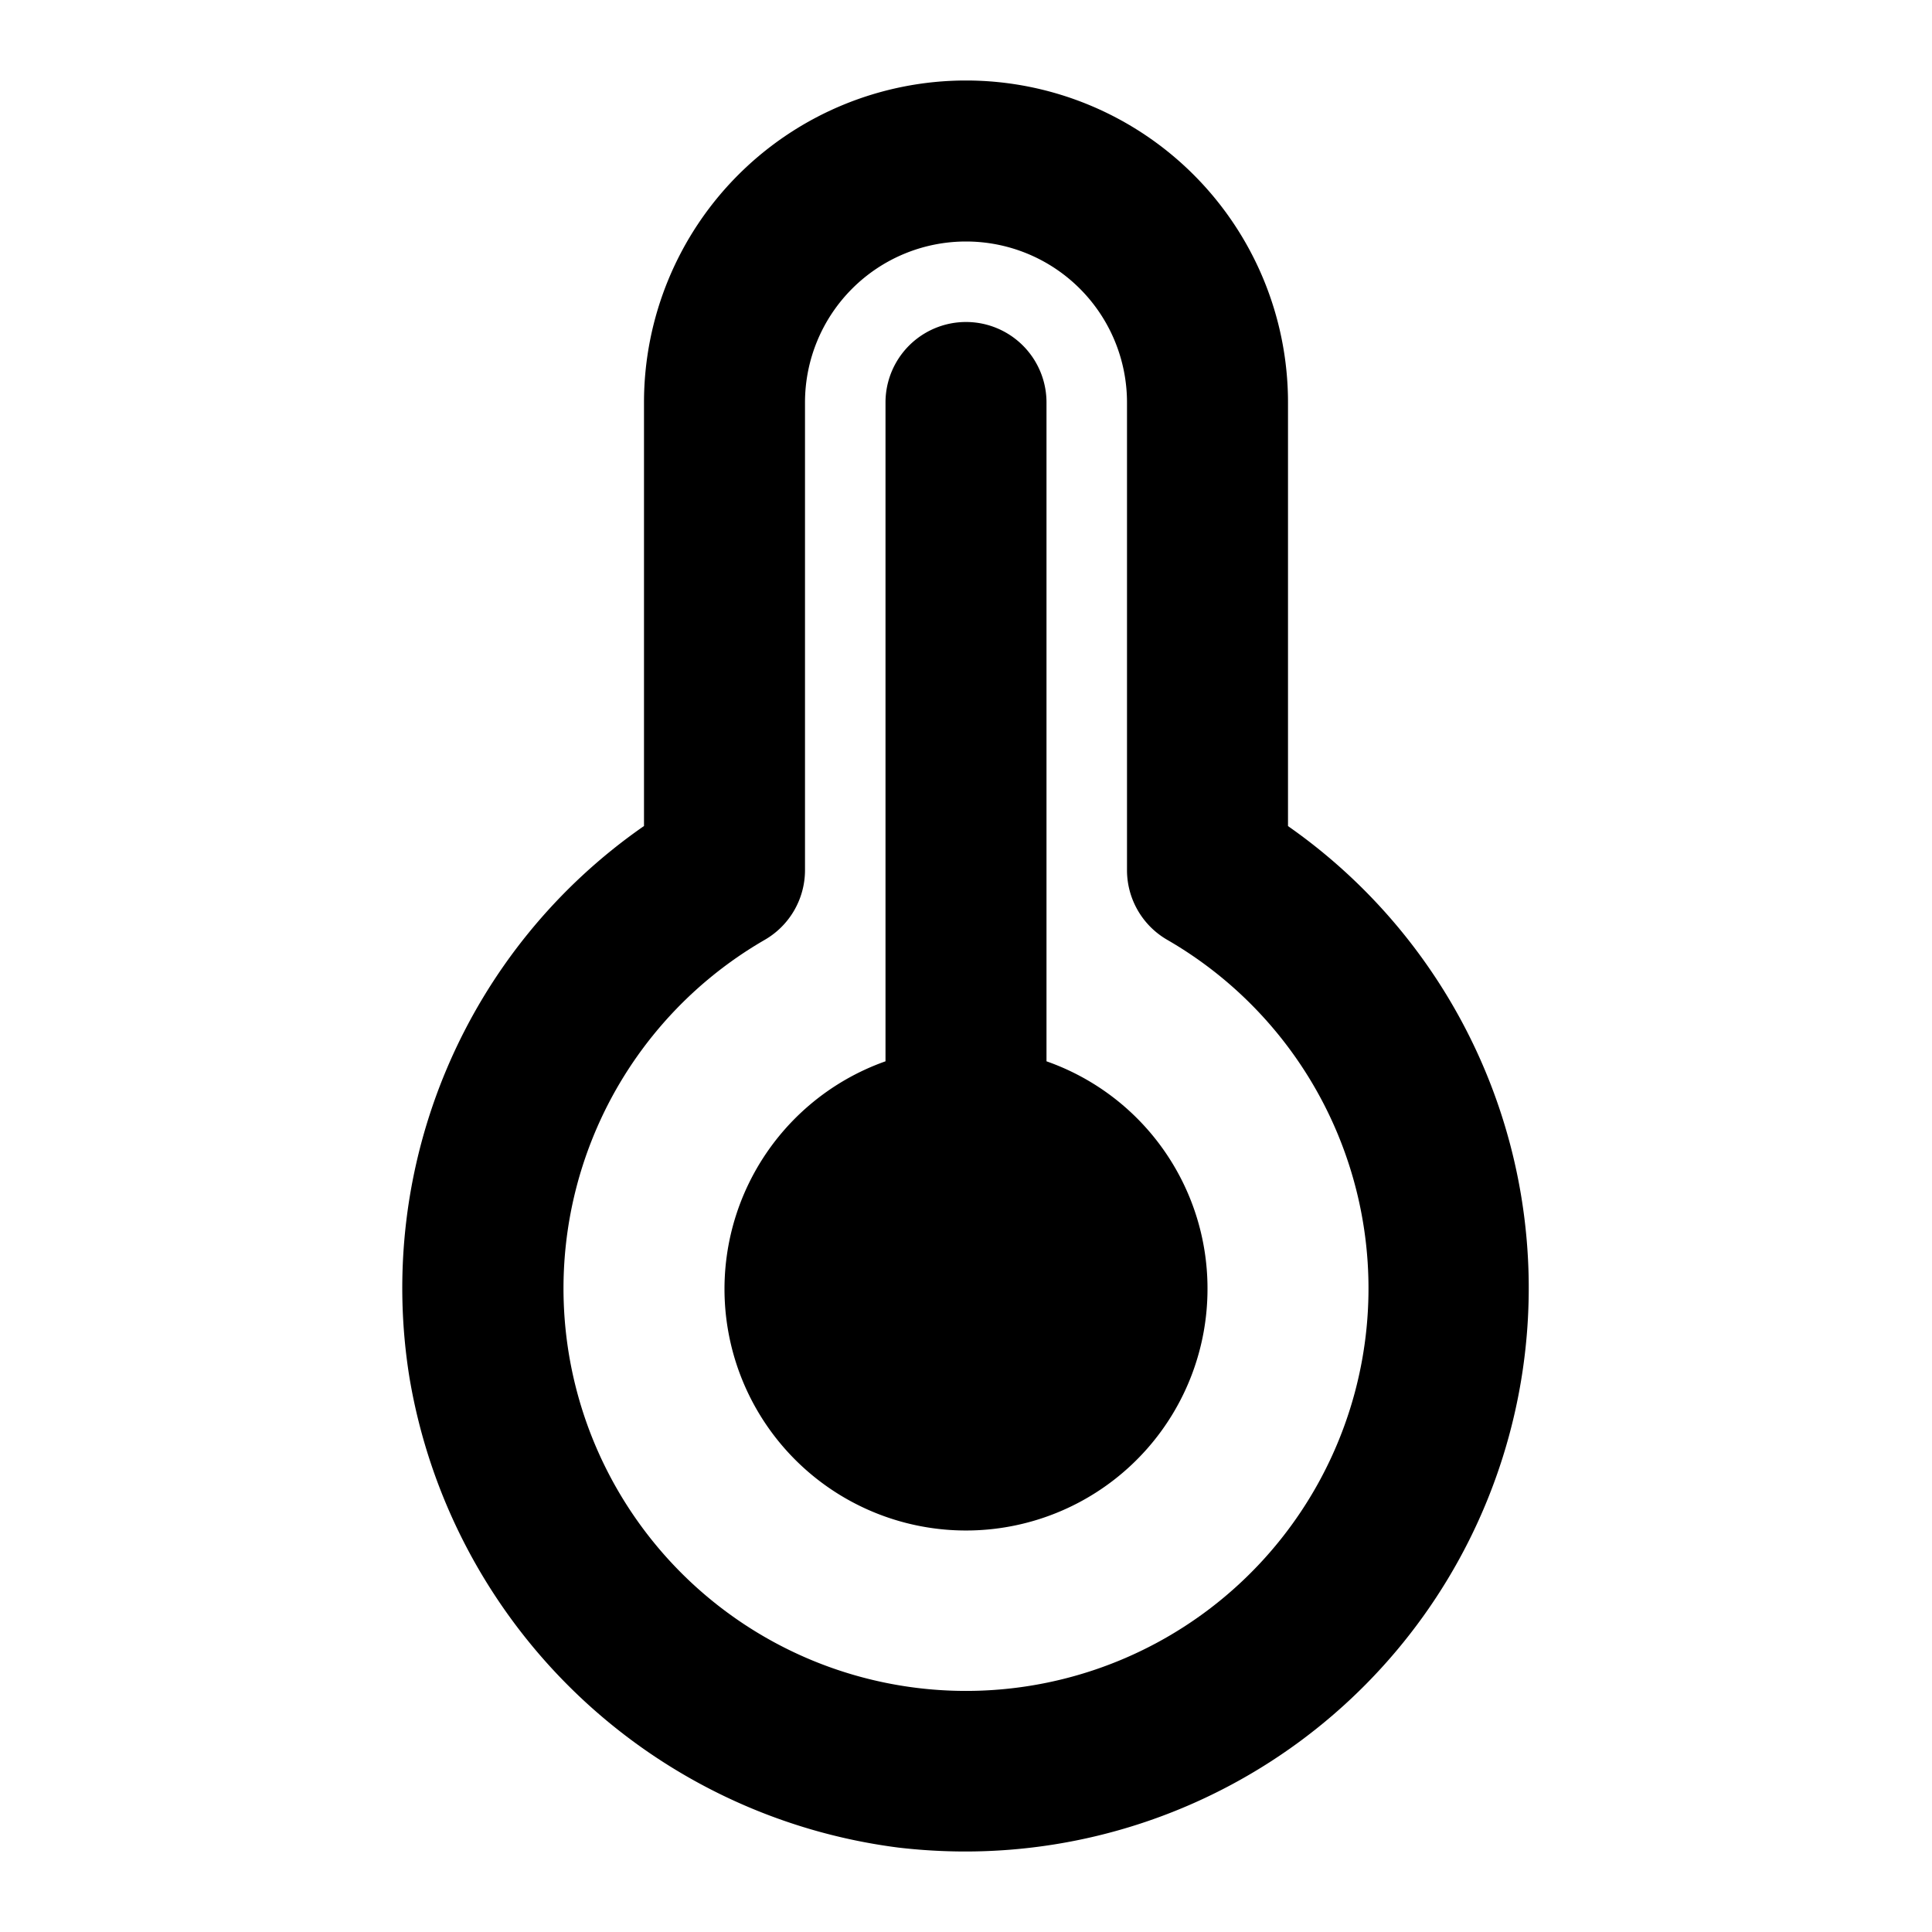 <?xml version="1.0" encoding="utf-8"?><!-- Uploaded to: SVG Repo, www.svgrepo.com, Generator: SVG Repo Mixer Tools -->
<svg fill="#000000" width="800px" height="800px" viewBox="0 0 24 24" xmlns="http://www.w3.org/2000/svg"><path d="M15,16a3,3,0,1,1-4-2.816V5a1,1,0,0,1,2,0v8.184A2.99,2.99,0,0,1,15,16ZM16,5v5.262A7,7,0,0,1,11.984,23a7.194,7.194,0,0,1-.827-.049,7.067,7.067,0,0,1-6.07-5.835A6.986,6.986,0,0,1,8,10.261V5a4,4,0,0,1,8,0Zm-1.5,6.675a1,1,0,0,1-.5-.865V5a2,2,0,0,0-4,0v5.81a1,1,0,0,1-.5.865,5,5,0,1,0,5,0Z"/></svg>